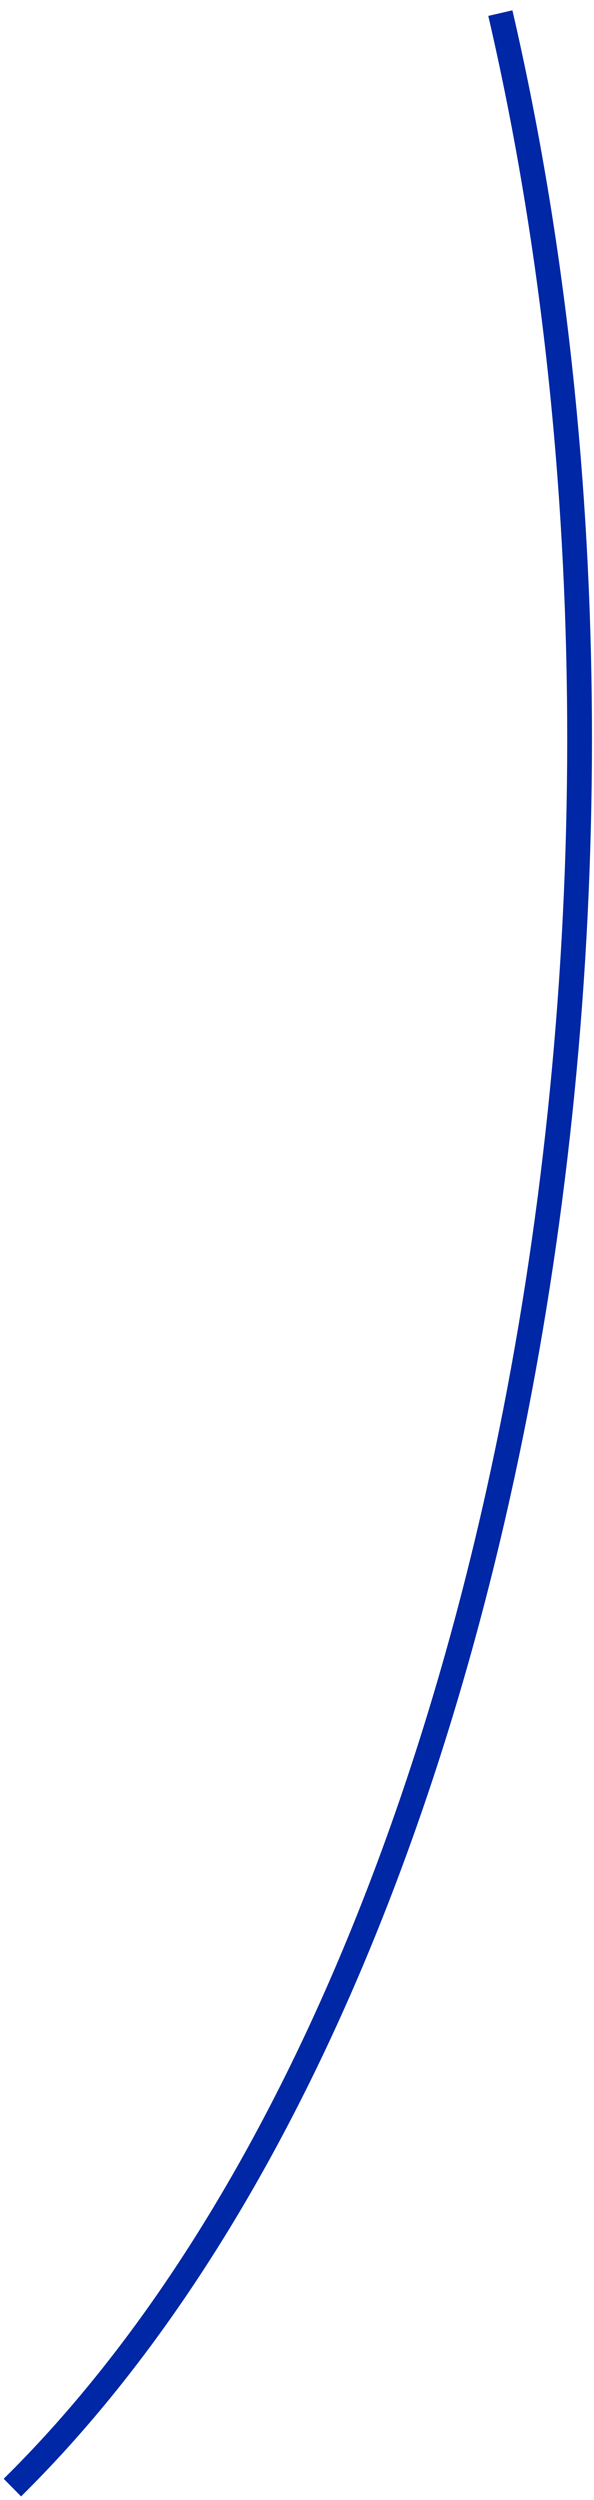 <svg xmlns="http://www.w3.org/2000/svg" width="48" height="202" viewBox="0 0 48 202" fill="none"><path d="M1 201C41.417 161.125 56.696 71.215 40.432 1.059" stroke="#0027A6" stroke-width="2"></path></svg>